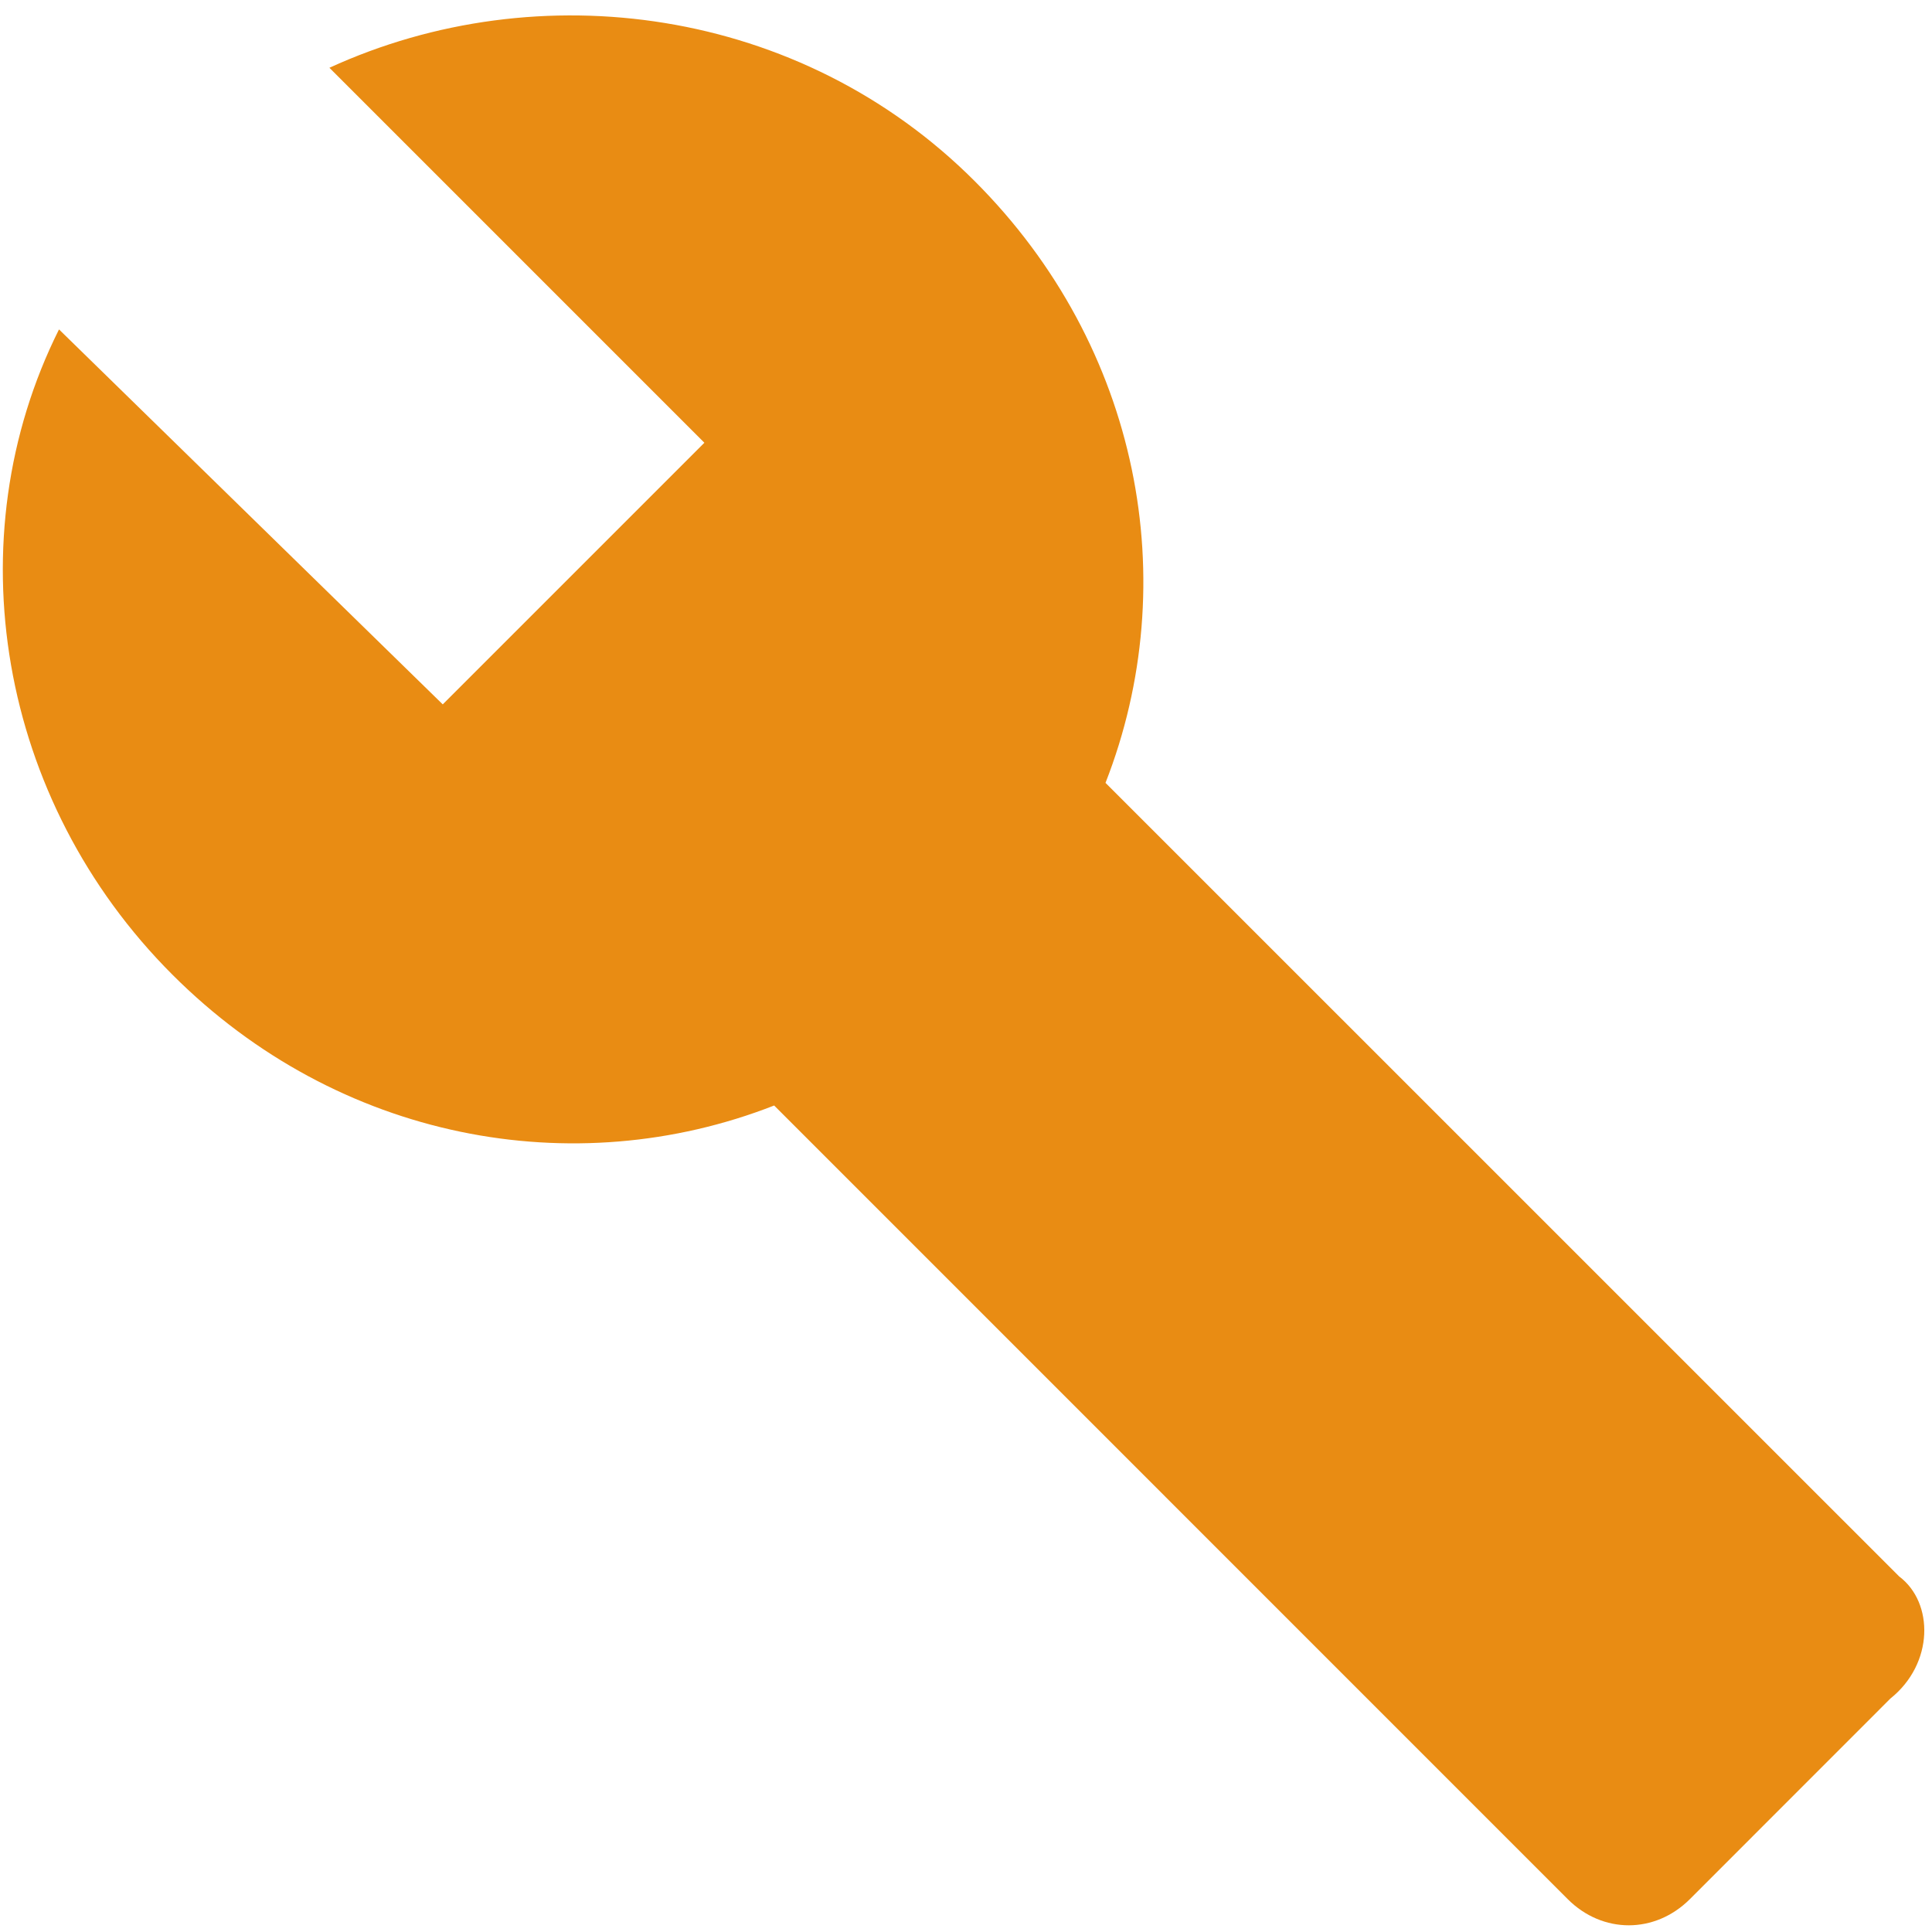 <svg width="24" height="24" viewBox="0 0 24 24" fill="none" xmlns="http://www.w3.org/2000/svg">
<path d="M23.592 19.583L13.733 9.725C14.708 7.233 14.167 4.308 12.108 2.25C9.942 0.083 6.692 -0.35 4.092 0.842L8.75 5.5L5.5 8.75L0.733 4.092C-0.567 6.692 -0.025 9.942 2.142 12.108C4.2 14.167 7.125 14.708 9.617 13.733L19.475 23.592C19.908 24.025 20.558 24.025 20.992 23.592L23.483 21.1C24.025 20.667 24.025 19.908 23.592 19.583Z" fill="#E98C13"/>
</svg>
